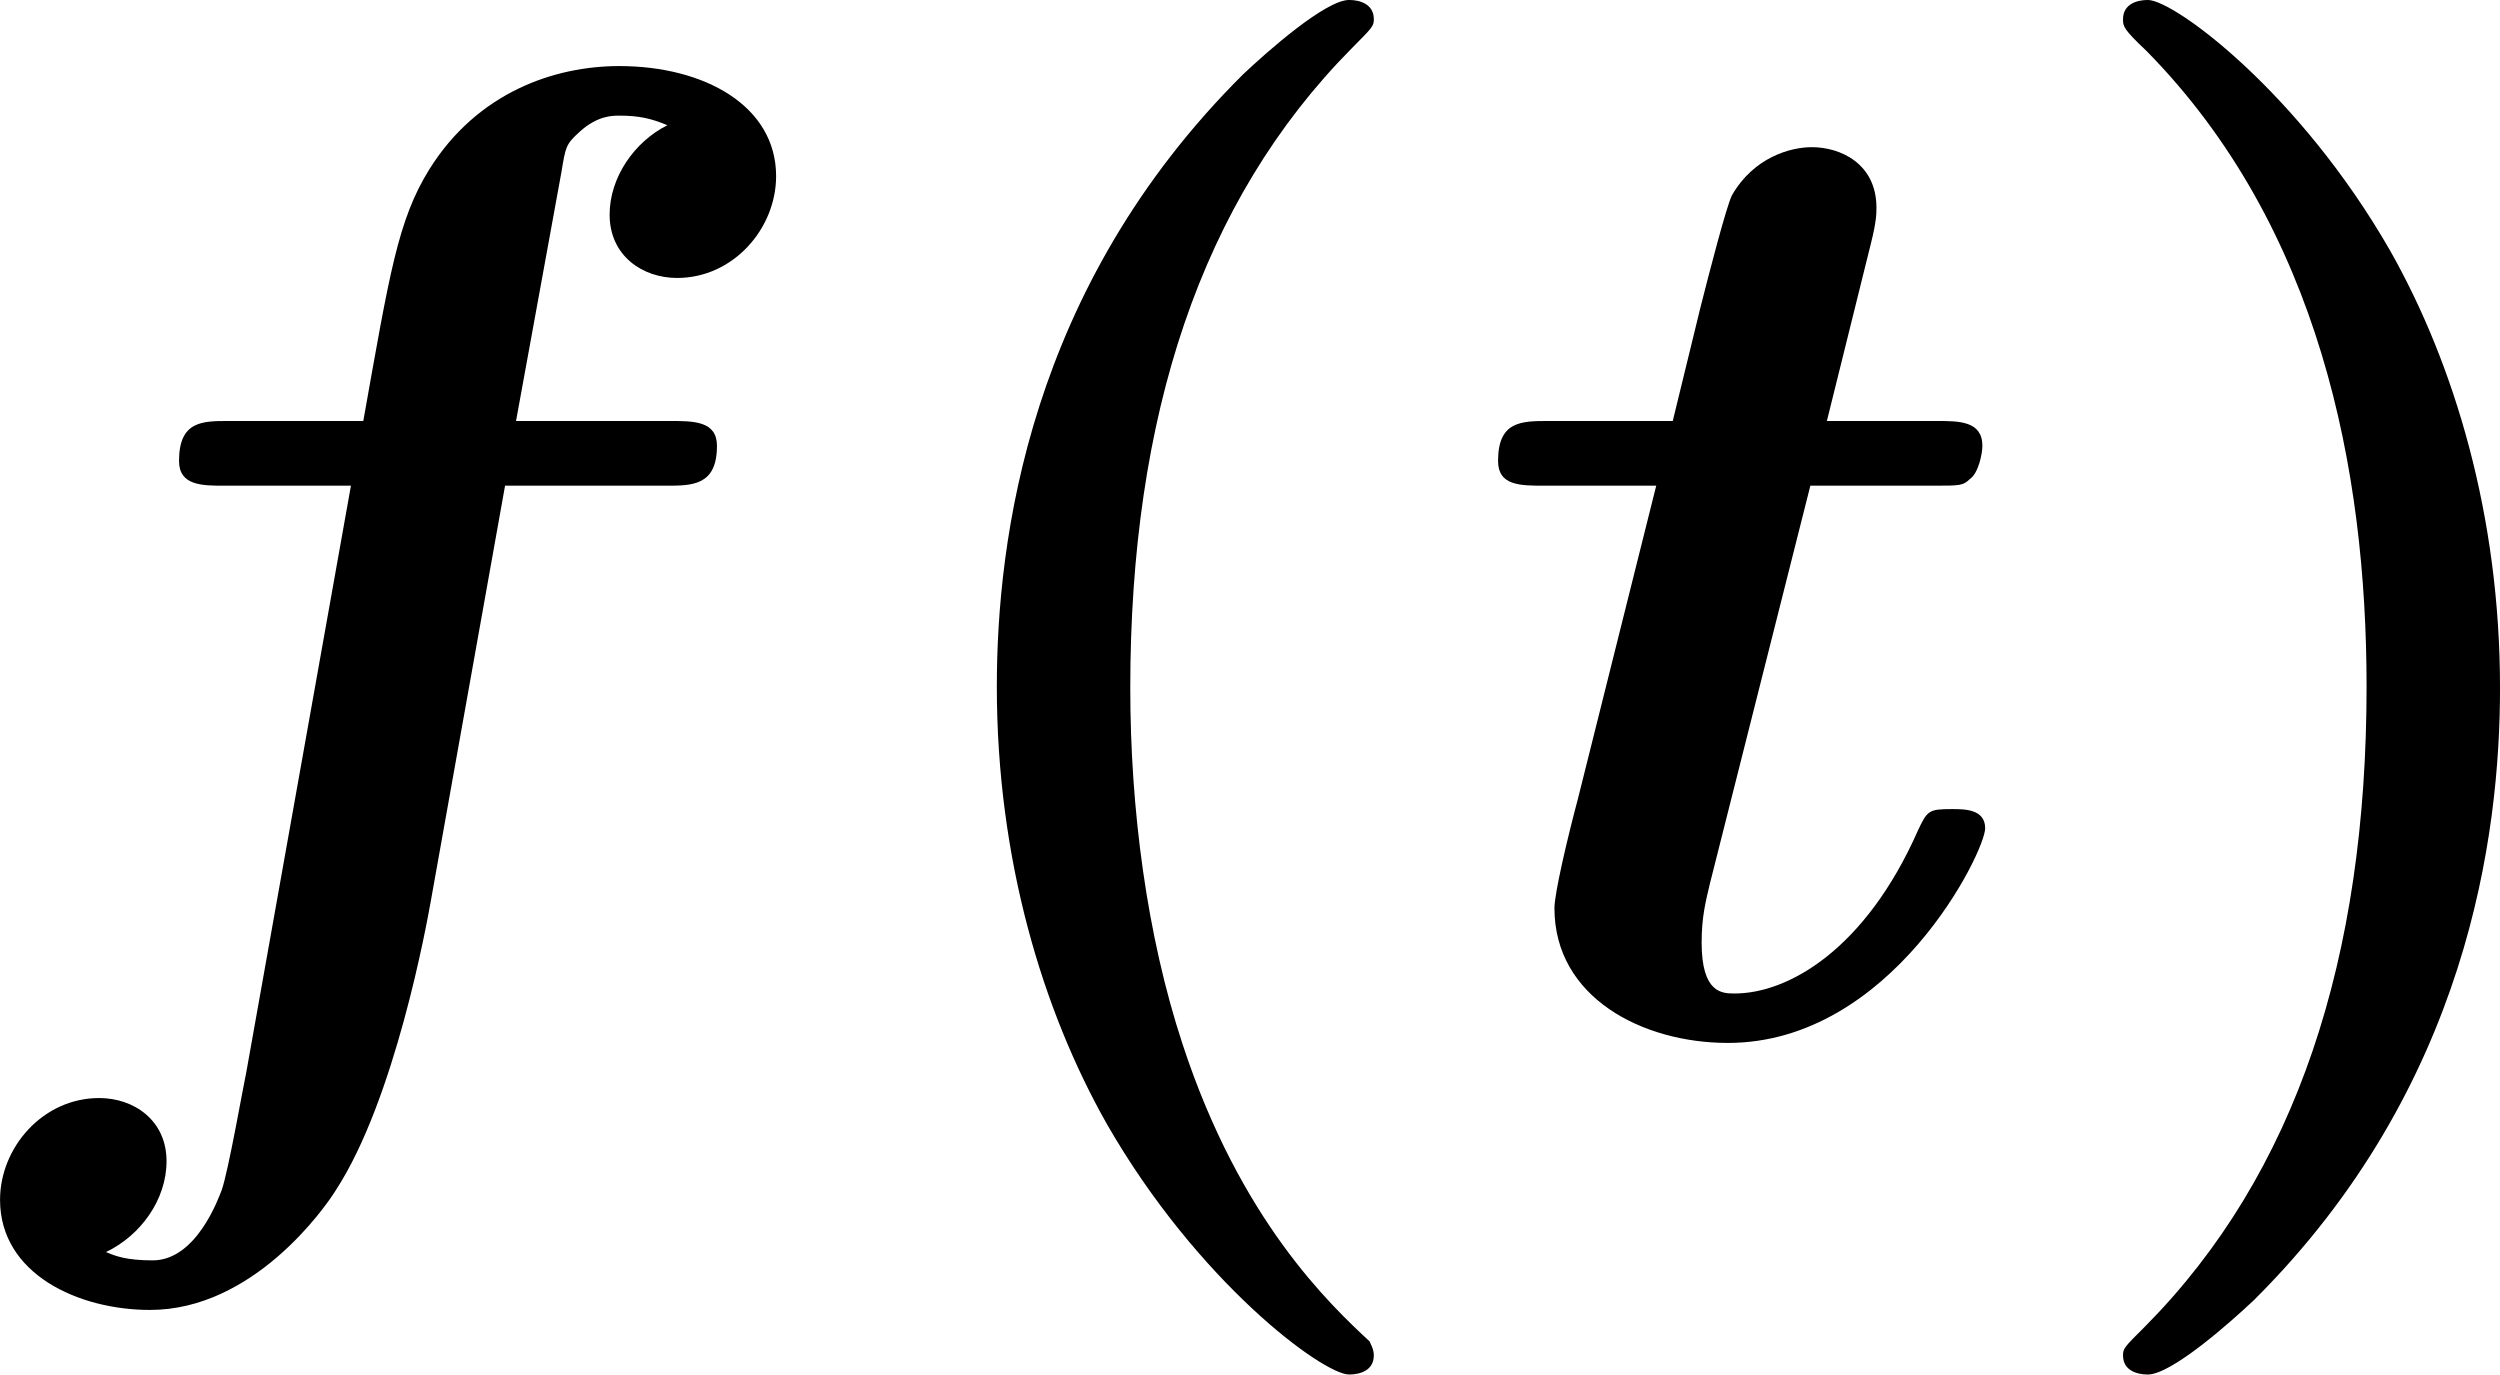 <?xml version='1.0' encoding='UTF-8'?>
<!-- Generated by CodeCogs with dvisvgm 3.2.2 -->
<svg version='1.1' xmlns='http://www.w3.org/2000/svg' xmlns:xlink='http://www.w3.org/1999/xlink' width='22.398pt' height='12.315pt' viewBox='-.303 -.257 22.398 12.315'>
<defs>
<path id='g1-40' d='M4.135 2.455C3.818 2.16 3.109 1.495 2.651 .098C2.367-.764 2.236-1.767 2.236-2.727C2.236-4.876 2.793-6.589 3.993-7.8C4.156-7.964 4.167-7.975 4.167-8.029C4.167-8.149 4.058-8.182 3.971-8.182C3.785-8.182 3.327-7.778 3.131-7.593C1.429-5.902 1.178-3.895 1.178-2.738C1.178-1.375 1.538-.175 2.051 .731C2.771 1.985 3.764 2.716 3.971 2.716C4.058 2.716 4.167 2.684 4.167 2.564C4.167 2.509 4.135 2.465 4.135 2.455Z'/>
<path id='g1-41' d='M3.687-2.727C3.687-4.091 3.327-5.291 2.815-6.196C2.095-7.451 1.102-8.182 .895-8.182C.807-8.182 .698-8.149 .698-8.029C.698-7.975 .698-7.953 .884-7.778C2.258-6.382 2.629-4.451 2.629-2.738C2.629-.589 2.073 1.124 .873 2.335C.709 2.498 .698 2.509 .698 2.564C.698 2.684 .807 2.716 .895 2.716C1.08 2.716 1.538 2.313 1.735 2.127C3.436 .436 3.687-1.571 3.687-2.727Z'/>
<path id='g0-102' d='M4.68-4.331H5.956C6.164-4.331 6.36-4.331 6.36-4.647C6.36-4.844 6.175-4.844 5.989-4.844H4.767L5.127-6.818C5.16-7.015 5.16-7.036 5.269-7.135C5.411-7.265 5.531-7.265 5.585-7.265C5.738-7.265 5.836-7.244 5.967-7.189C5.705-7.058 5.509-6.775 5.509-6.48C5.509-6.153 5.771-5.978 6.044-5.978C6.491-5.978 6.829-6.371 6.829-6.785C6.829-7.342 6.262-7.658 5.585-7.658C5.073-7.658 4.462-7.451 4.08-6.84C3.829-6.436 3.764-6.011 3.556-4.844H2.487C2.28-4.844 2.095-4.844 2.095-4.527C2.095-4.331 2.28-4.331 2.455-4.331H3.458L2.629 .316C2.607 .415 2.487 1.102 2.433 1.255C2.411 1.309 2.236 1.811 1.887 1.811C1.68 1.811 1.593 1.778 1.516 1.745C1.789 1.615 1.996 1.331 1.996 1.025C1.996 .698 1.735 .524 1.462 .524C1.015 .524 .676 .916 .676 1.331C.676 1.92 1.298 2.204 1.865 2.204C2.684 2.204 3.251 1.396 3.338 1.255C3.807 .535 4.058-.851 4.091-1.036L4.68-4.331Z'/>
<path id='g0-116' d='M2.749-4.331H3.72C3.938-4.331 3.96-4.331 4.015-4.385C4.08-4.429 4.113-4.582 4.113-4.647C4.113-4.844 3.927-4.844 3.753-4.844H2.88L3.229-6.251C3.273-6.425 3.273-6.491 3.273-6.535C3.273-6.884 2.989-7.015 2.76-7.015C2.596-7.015 2.302-6.938 2.127-6.633C2.084-6.545 1.953-6.044 1.876-5.738L1.658-4.844H.676C.458-4.844 .273-4.844 .273-4.527C.273-4.331 .447-4.331 .644-4.331H1.527L.905-1.844C.829-1.56 .72-1.102 .72-.982C.72-.273 1.418 .087 2.095 .087C3.393 .087 4.135-1.429 4.135-1.615C4.135-1.767 3.971-1.767 3.873-1.767C3.687-1.767 3.676-1.756 3.6-1.593C3.185-.655 2.575-.305 2.149-.305C2.051-.305 1.887-.305 1.887-.709C1.887-.916 1.92-1.036 1.953-1.178L2.749-4.331Z'/>
</defs>
<g id='page1' transform='matrix(1.13 0 0 1.13 -80.997 -68.69)'>
<use x='70.735' y='68.742' xlink:href='#g0-102'/>
<use x='78.136' y='68.742' xlink:href='#g1-40'/>
<use x='83.015' y='68.742' xlink:href='#g0-116'/>
<use x='87.545' y='68.742' xlink:href='#g1-41'/>
</g>
</svg>